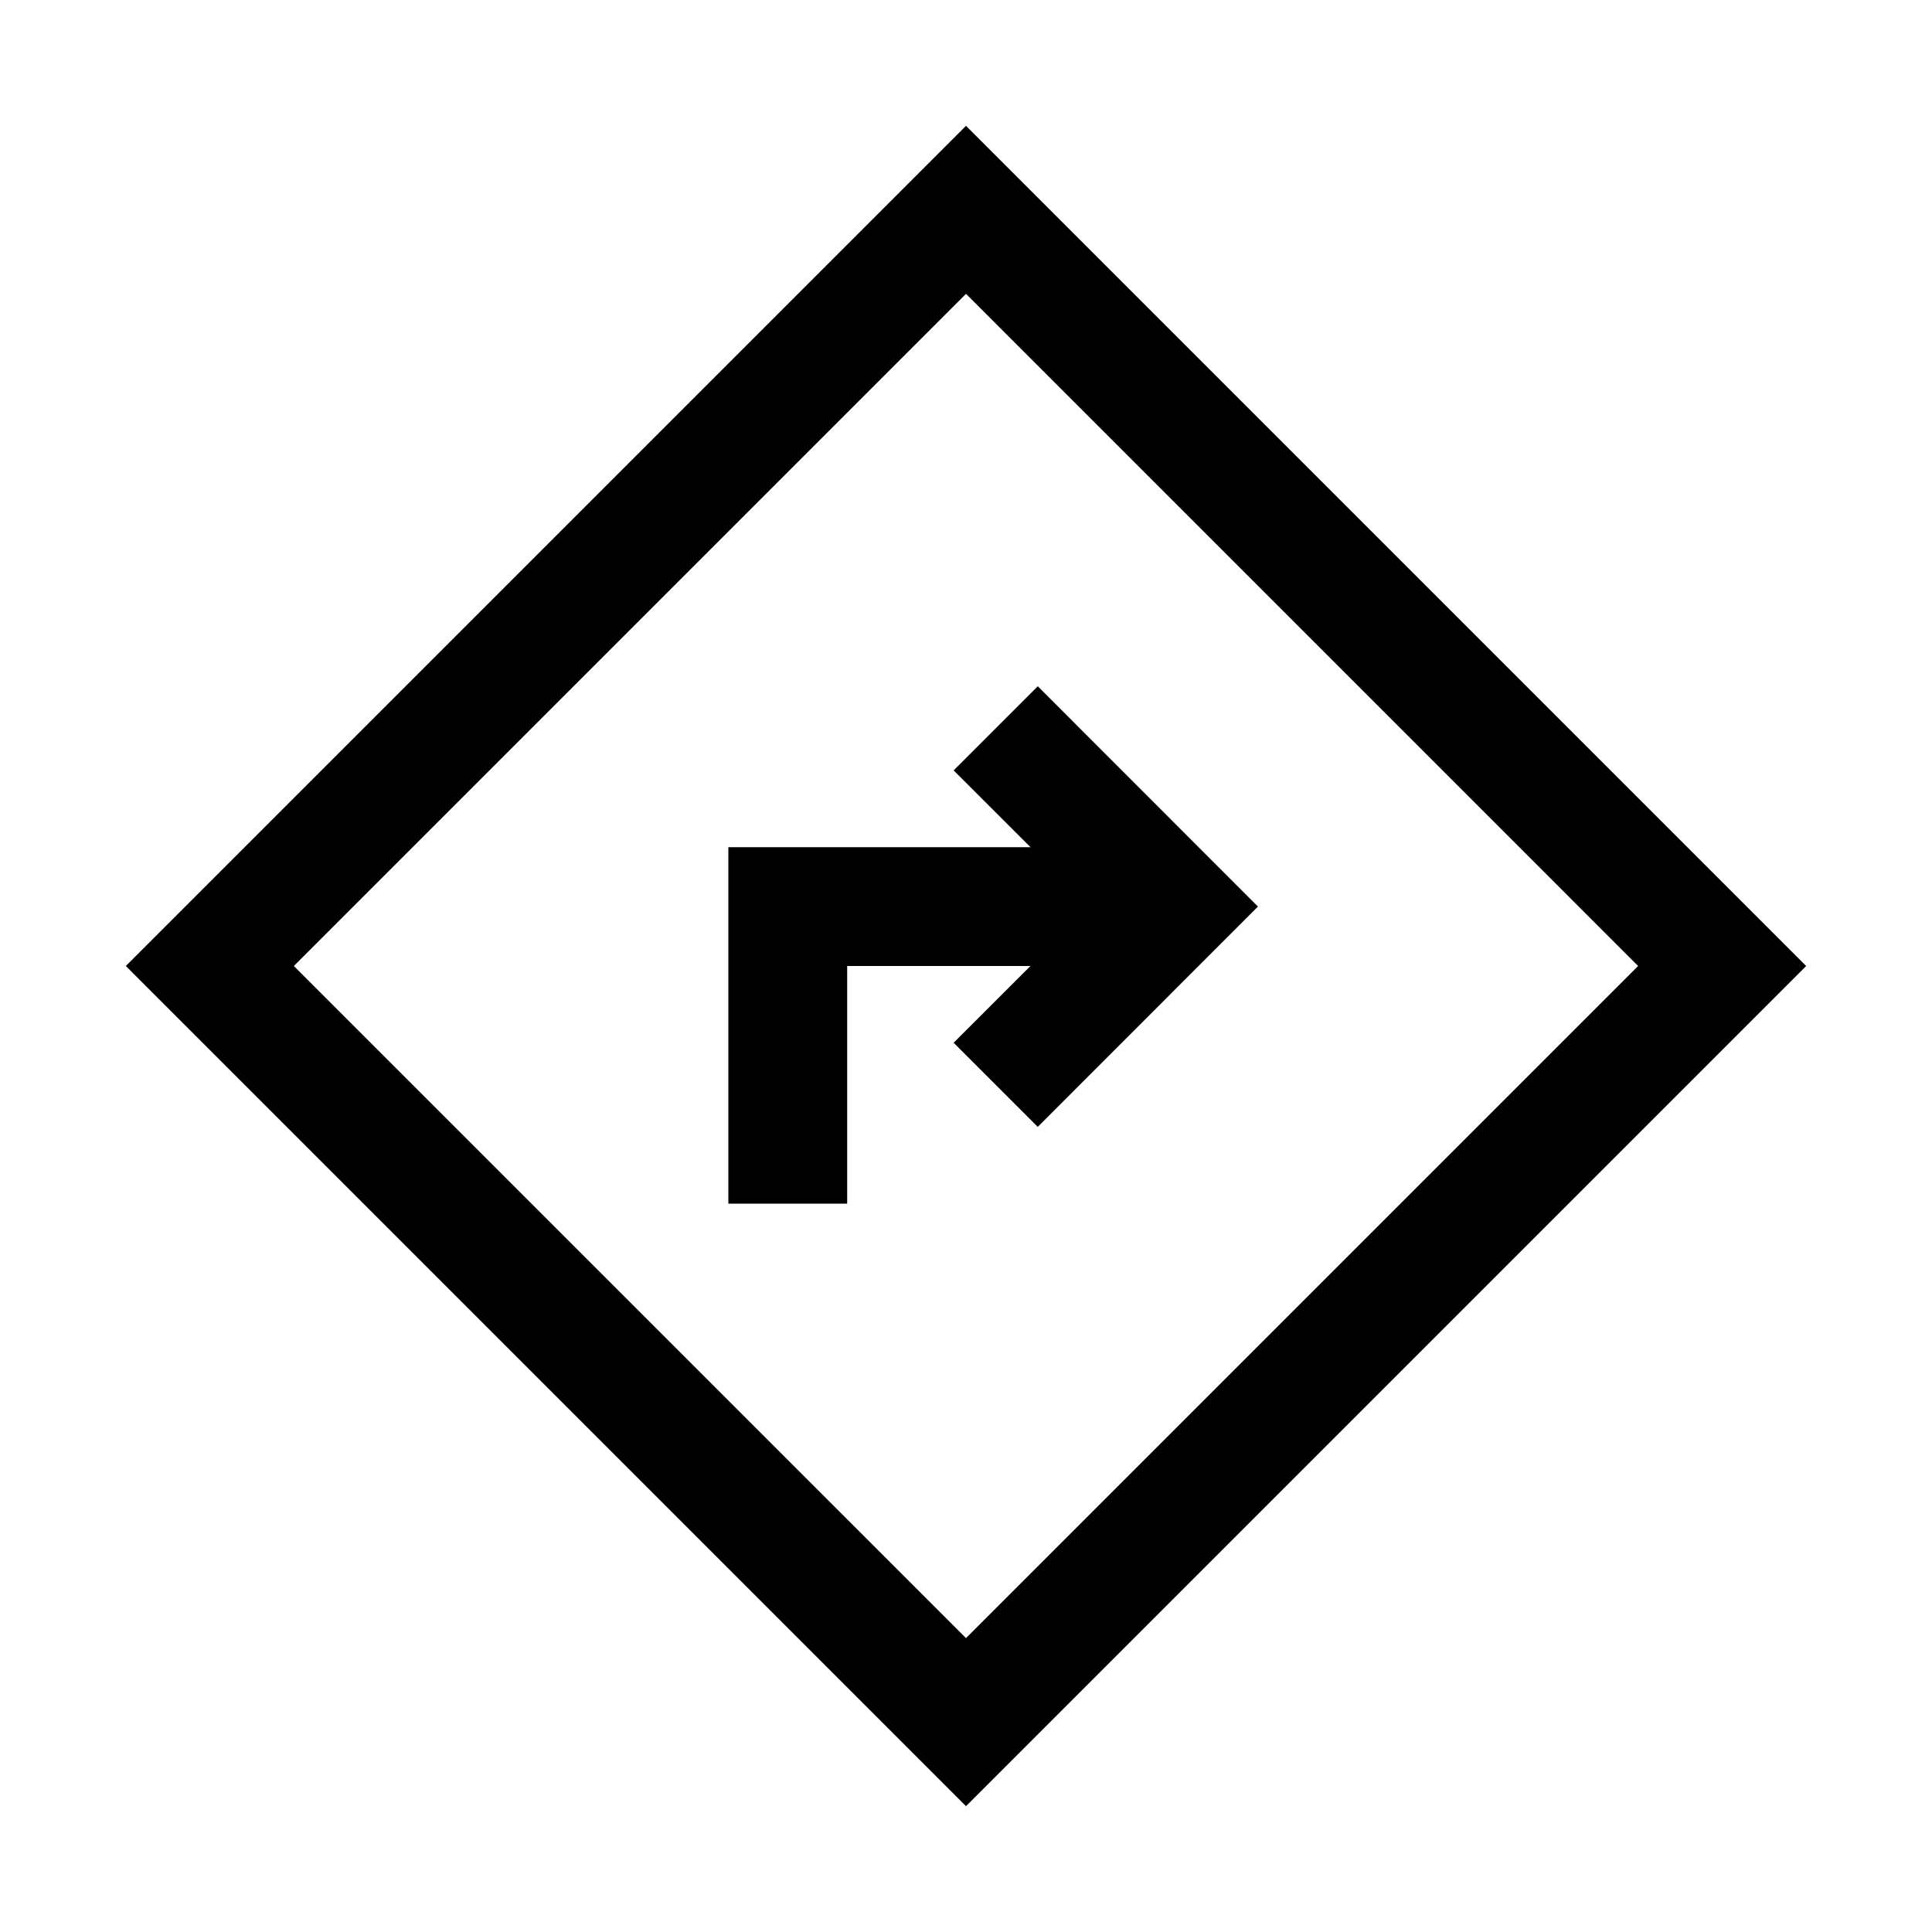 <?xml version="1.0" encoding="UTF-8"?>
<!-- Uploaded to: ICON Repo, www.iconrepo.com, Generator: ICON Repo Mixer Tools -->
<svg fill="#000000" width="800px" height="800px" version="1.1" viewBox="144 144 512 512" xmlns="http://www.w3.org/2000/svg">
 <g>
  <path d="m400 622.65-222.65-222.65 222.65-222.65 222.65 222.65zm-178.13-222.65 178.13 178.12 178.12-178.12-178.12-178.13z"/>
  <path d="m419.02 442.63-22.293-22.293 36.117-36.086-36.117-36.086 22.293-22.293 58.348 58.379z"/>
  <path d="m368.51 462.98h-31.488v-94.465h105.2v31.488h-73.711z"/>
 </g>
</svg>